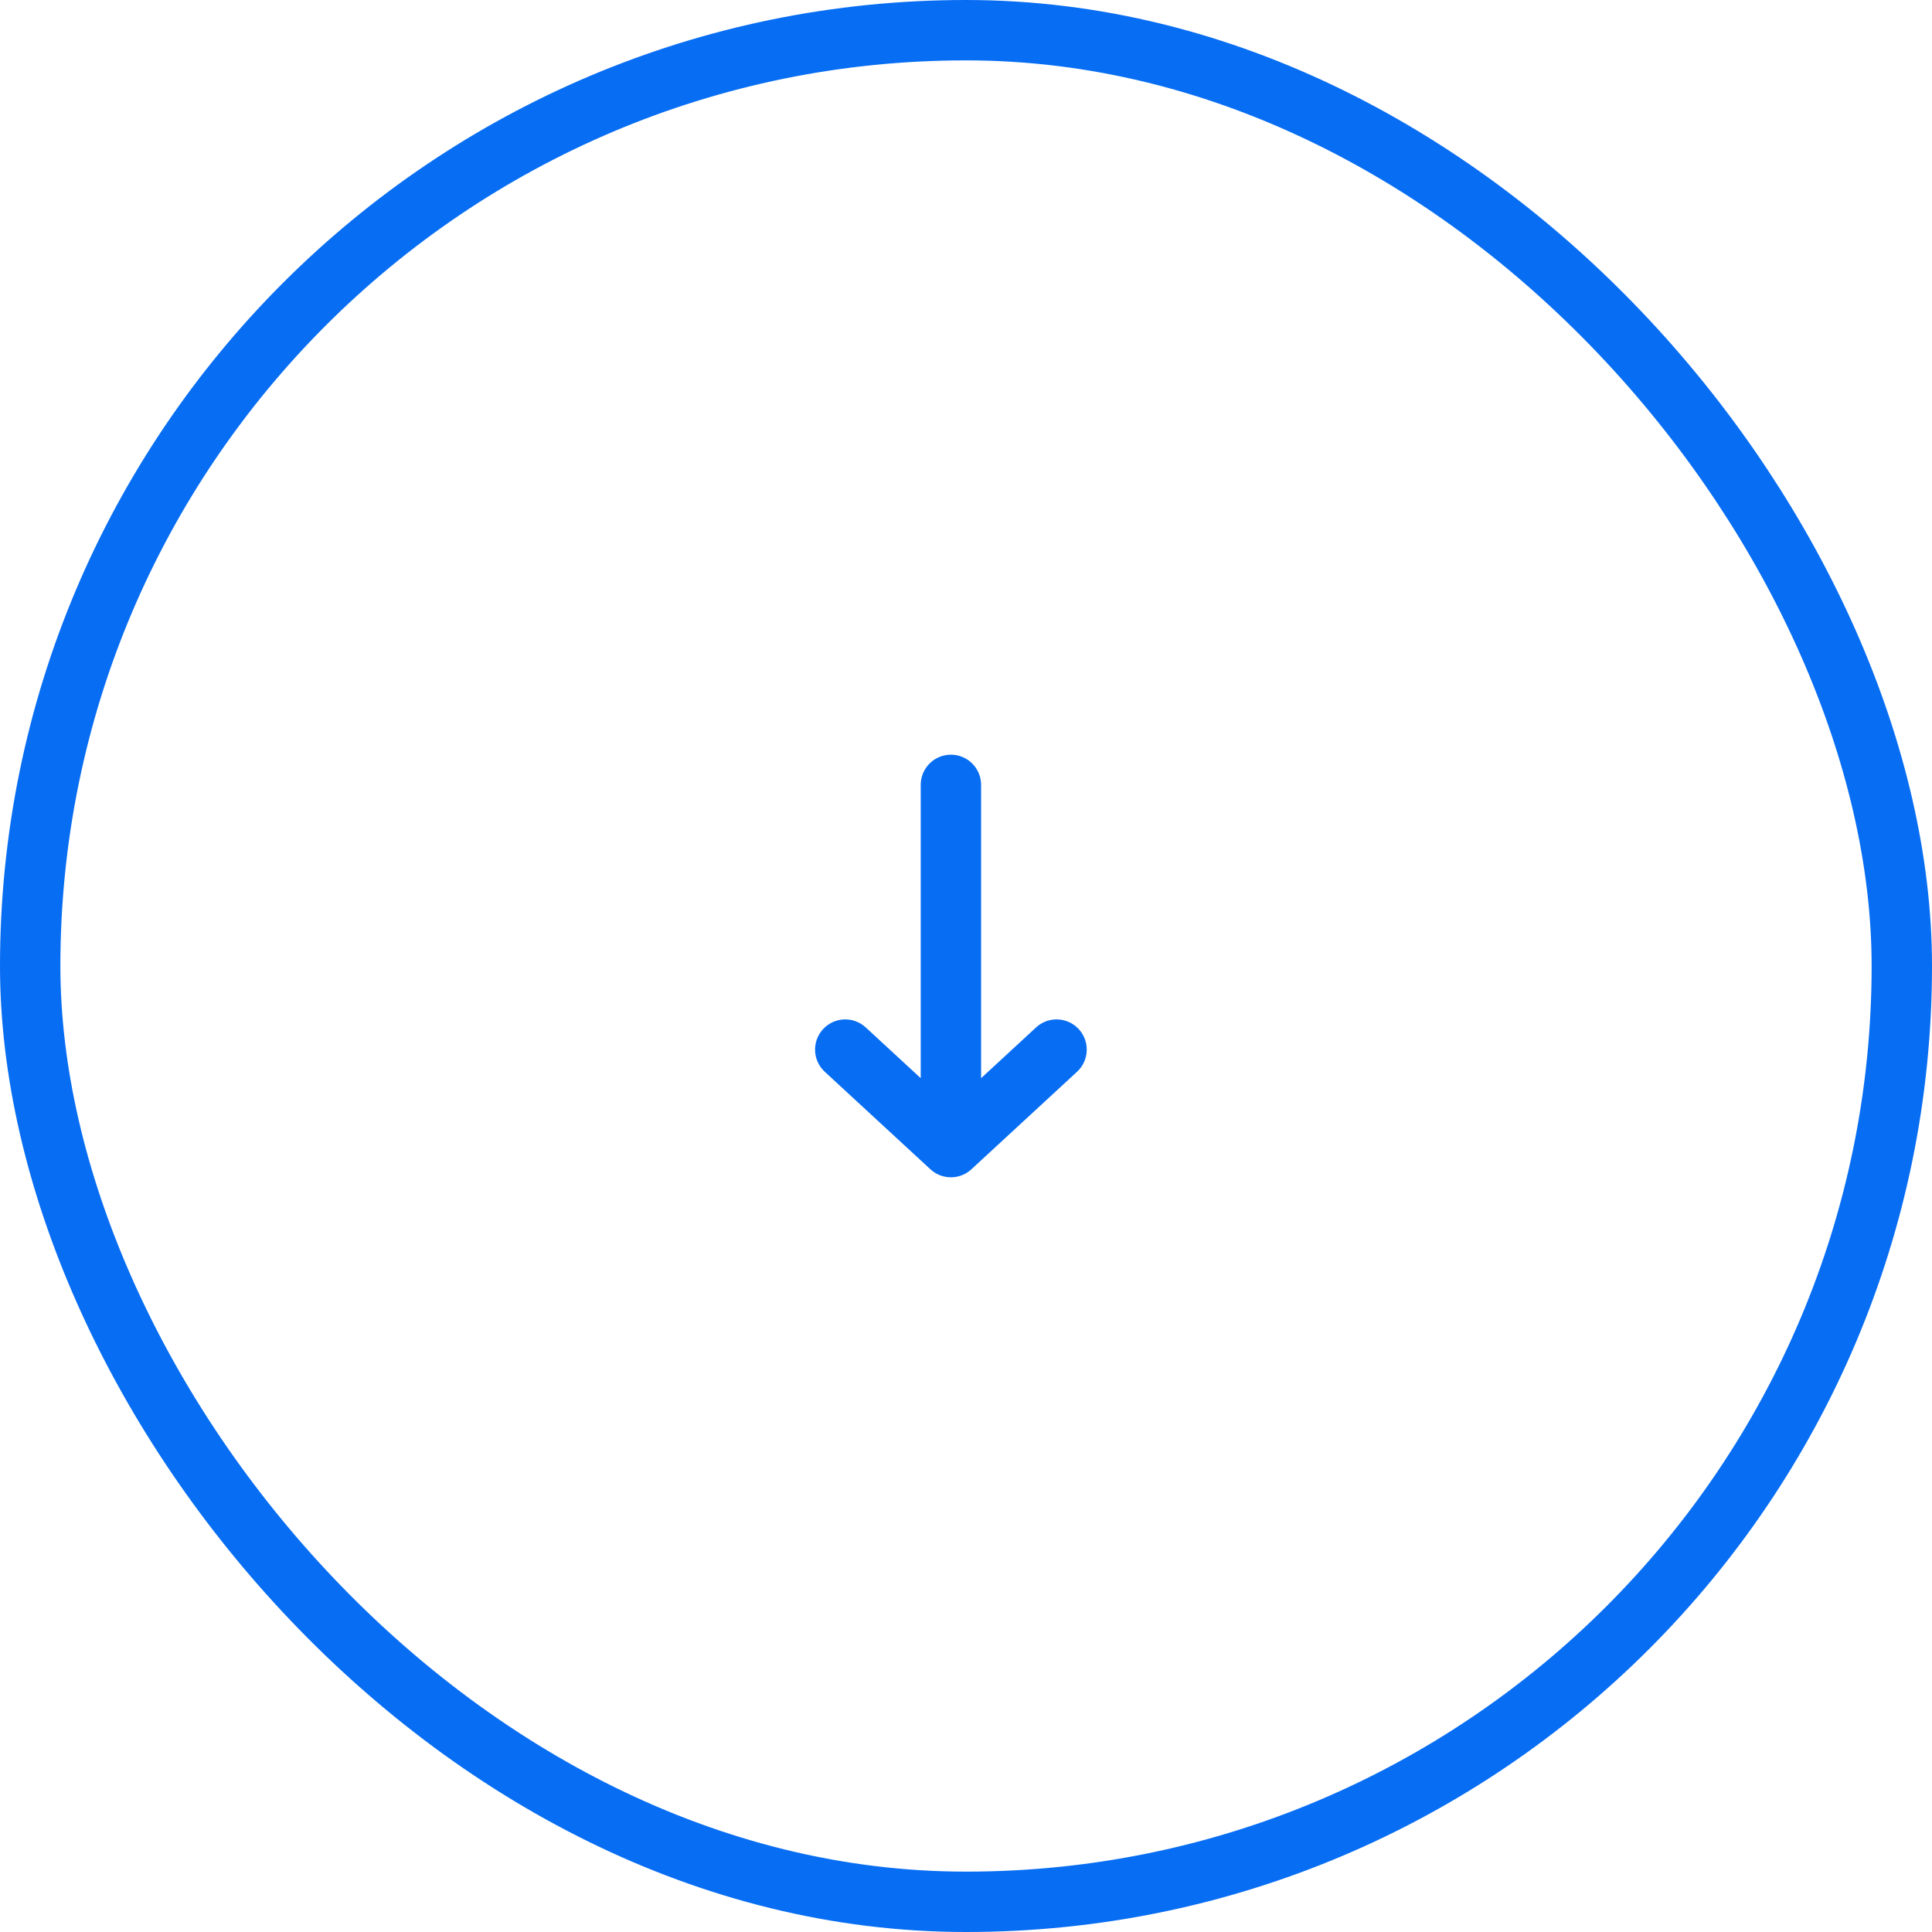 <svg width="64" height="64" viewBox="0 0 64 64" fill="none" xmlns="http://www.w3.org/2000/svg">
<path fill-rule="evenodd" clip-rule="evenodd" d="M35.735 34.091C36.109 34.497 36.084 35.129 35.678 35.504L32.178 38.735C31.795 39.088 31.205 39.088 30.822 38.735L27.322 35.504C26.916 35.129 26.891 34.497 27.265 34.091C27.64 33.685 28.272 33.66 28.678 34.034L30.5 35.716L30.5 26C30.5 25.448 30.948 25 31.5 25C32.052 25 32.5 25.448 32.5 26L32.5 35.716L34.322 34.034C34.727 33.66 35.36 33.685 35.735 34.091Z" fill="#076DF3"/>
<rect x="1" y="1" width="62" height="62" rx="31" stroke="#076DF3" stroke-width="2"/>
</svg>
